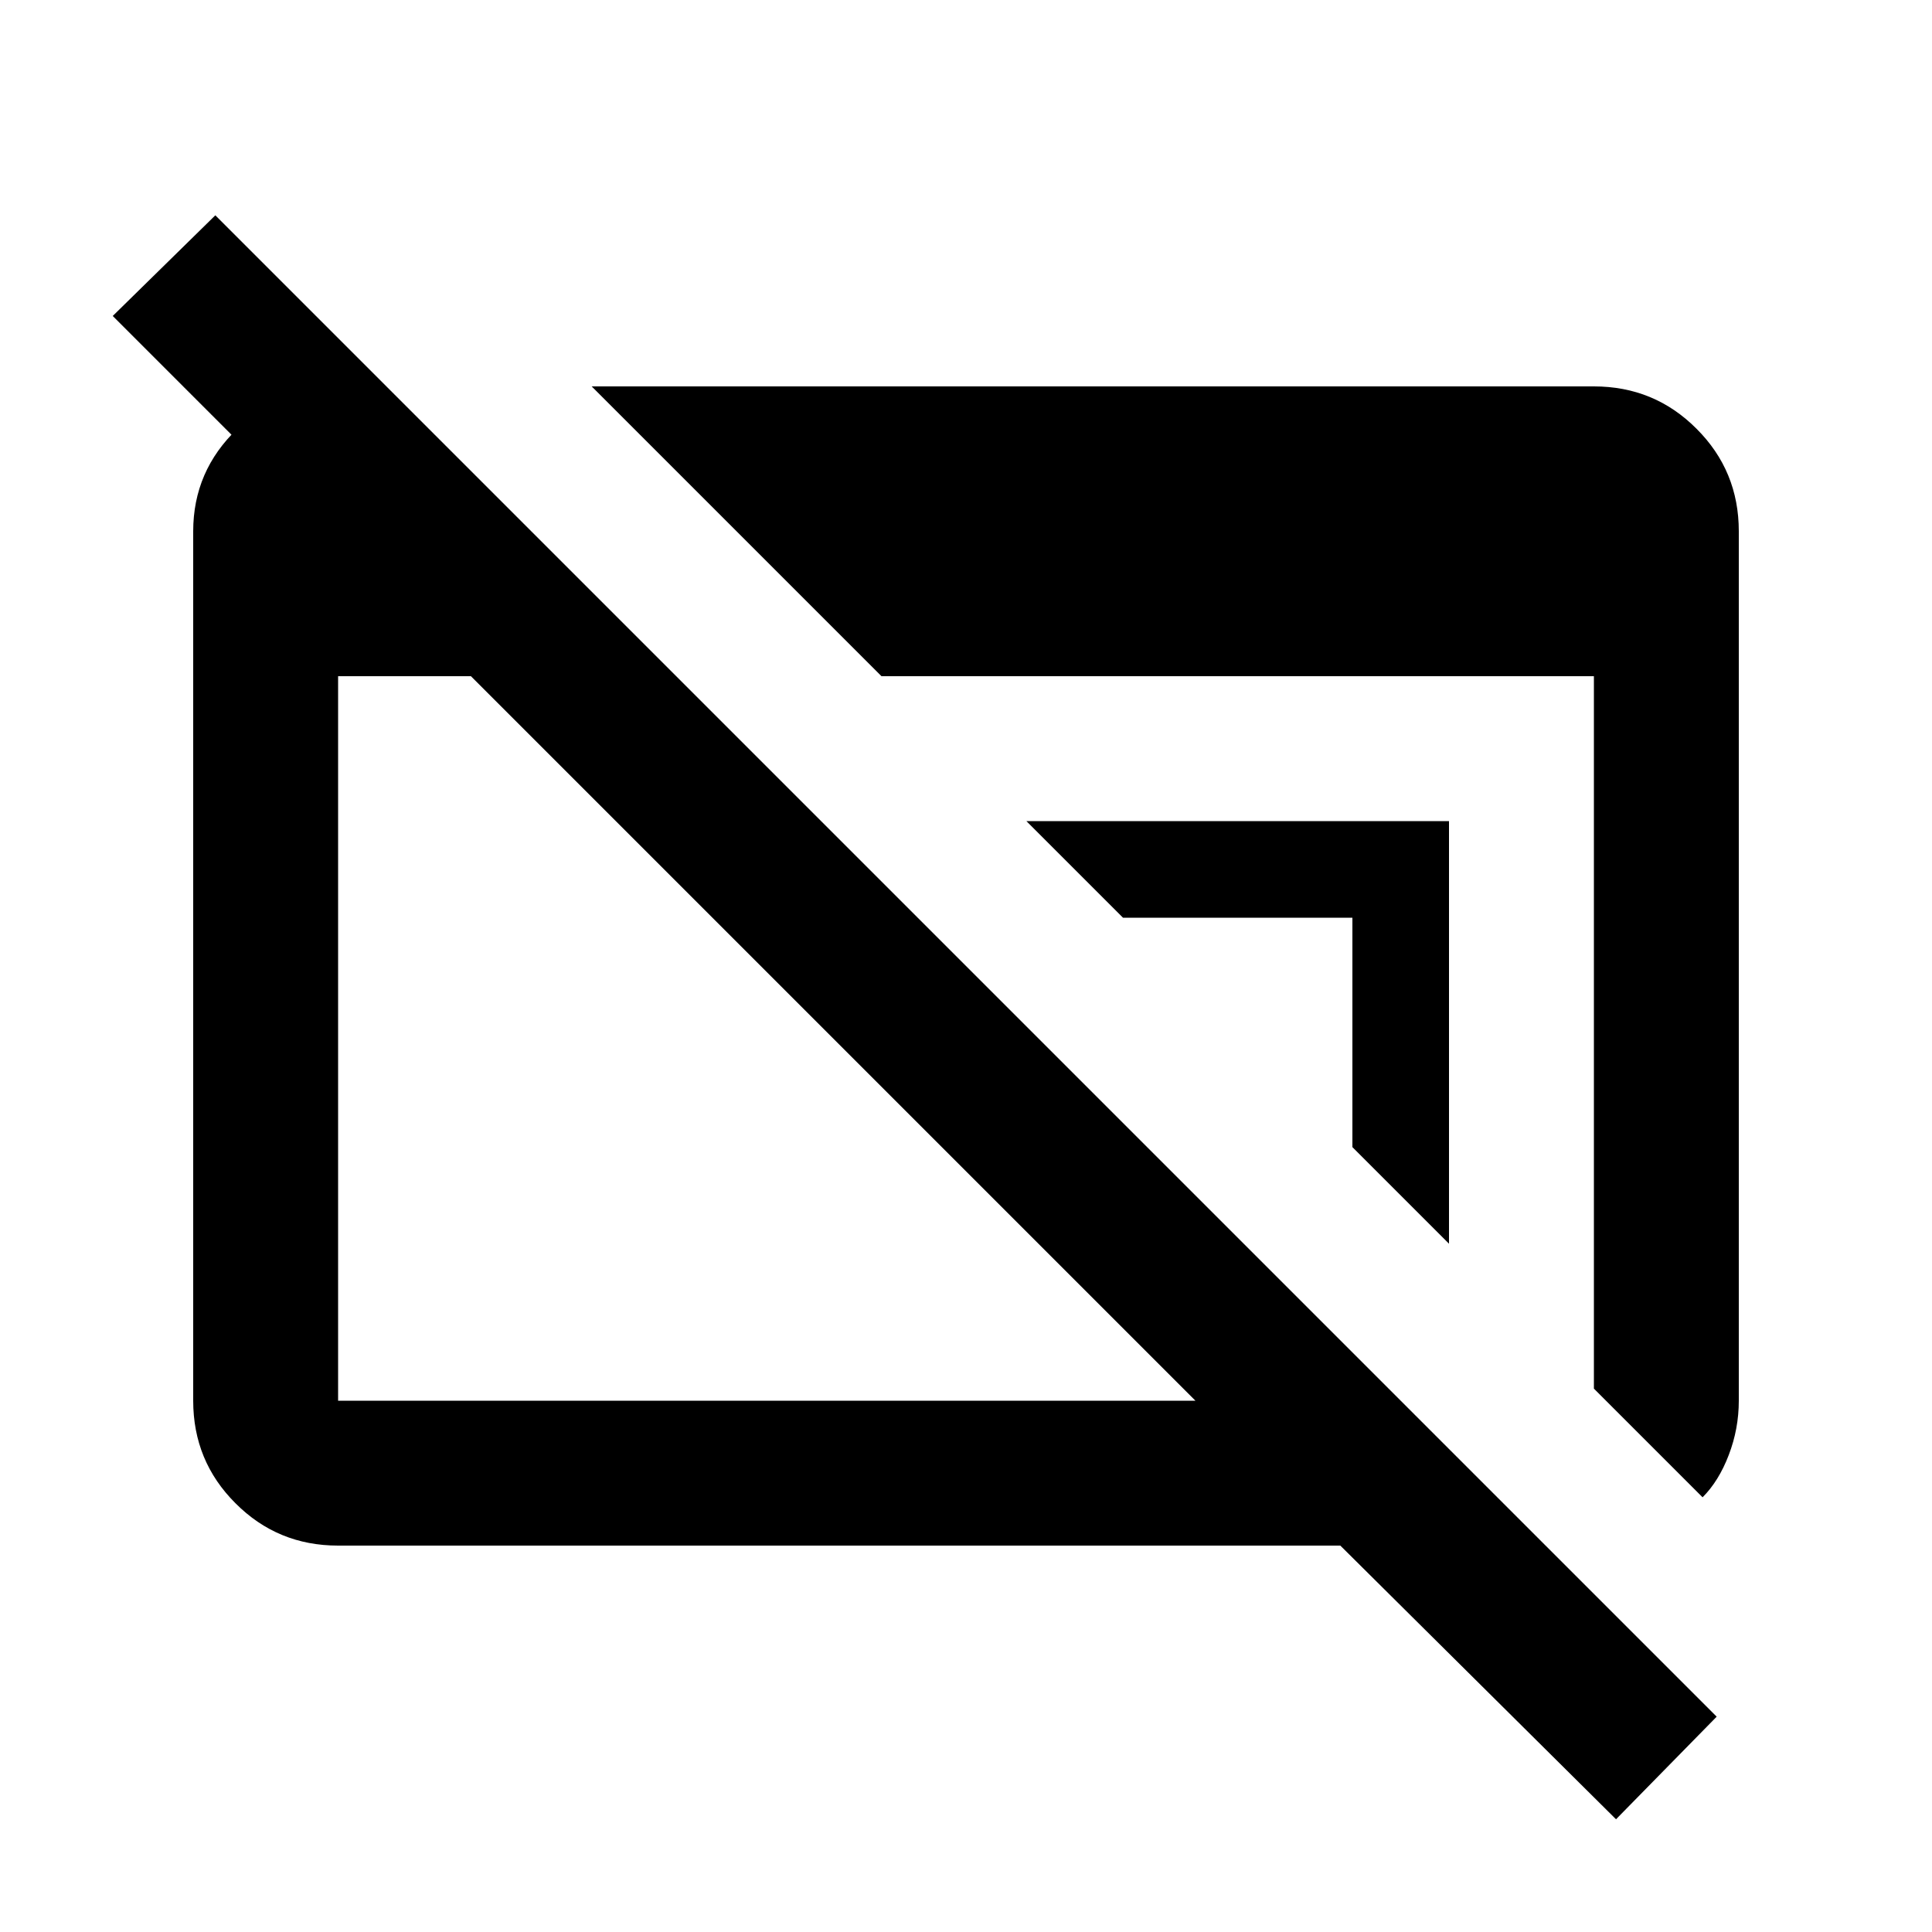 <svg width="20" height="20" viewBox="0 0 20 20" fill="none" xmlns="http://www.w3.org/2000/svg">
<path d="M16.729 18.833L13.875 16H3.5C3.083 16 2.729 15.854 2.438 15.562C2.146 15.271 2 14.917 2 14.5V5.5C2 5.083 2.153 4.729 2.458 4.438C2.764 4.146 3.132 4 3.562 4H3.792V5.896L1.167 3.271L2.229 2.229L17.771 17.771L16.729 18.833ZM3.5 14.5H12.375L4.875 7H3.5V14.5ZM17.625 15.5L16.5 14.375V7H9.125L6.125 4H16.5C16.917 4 17.271 4.146 17.562 4.438C17.854 4.729 18 5.083 18 5.5V14.5C18 14.695 17.965 14.882 17.896 15.062C17.827 15.243 17.736 15.389 17.625 15.5ZM15 12.875L14 11.875V9.5H11.625L10.625 8.5H15V12.875Z" fill="black"/>
</svg>
